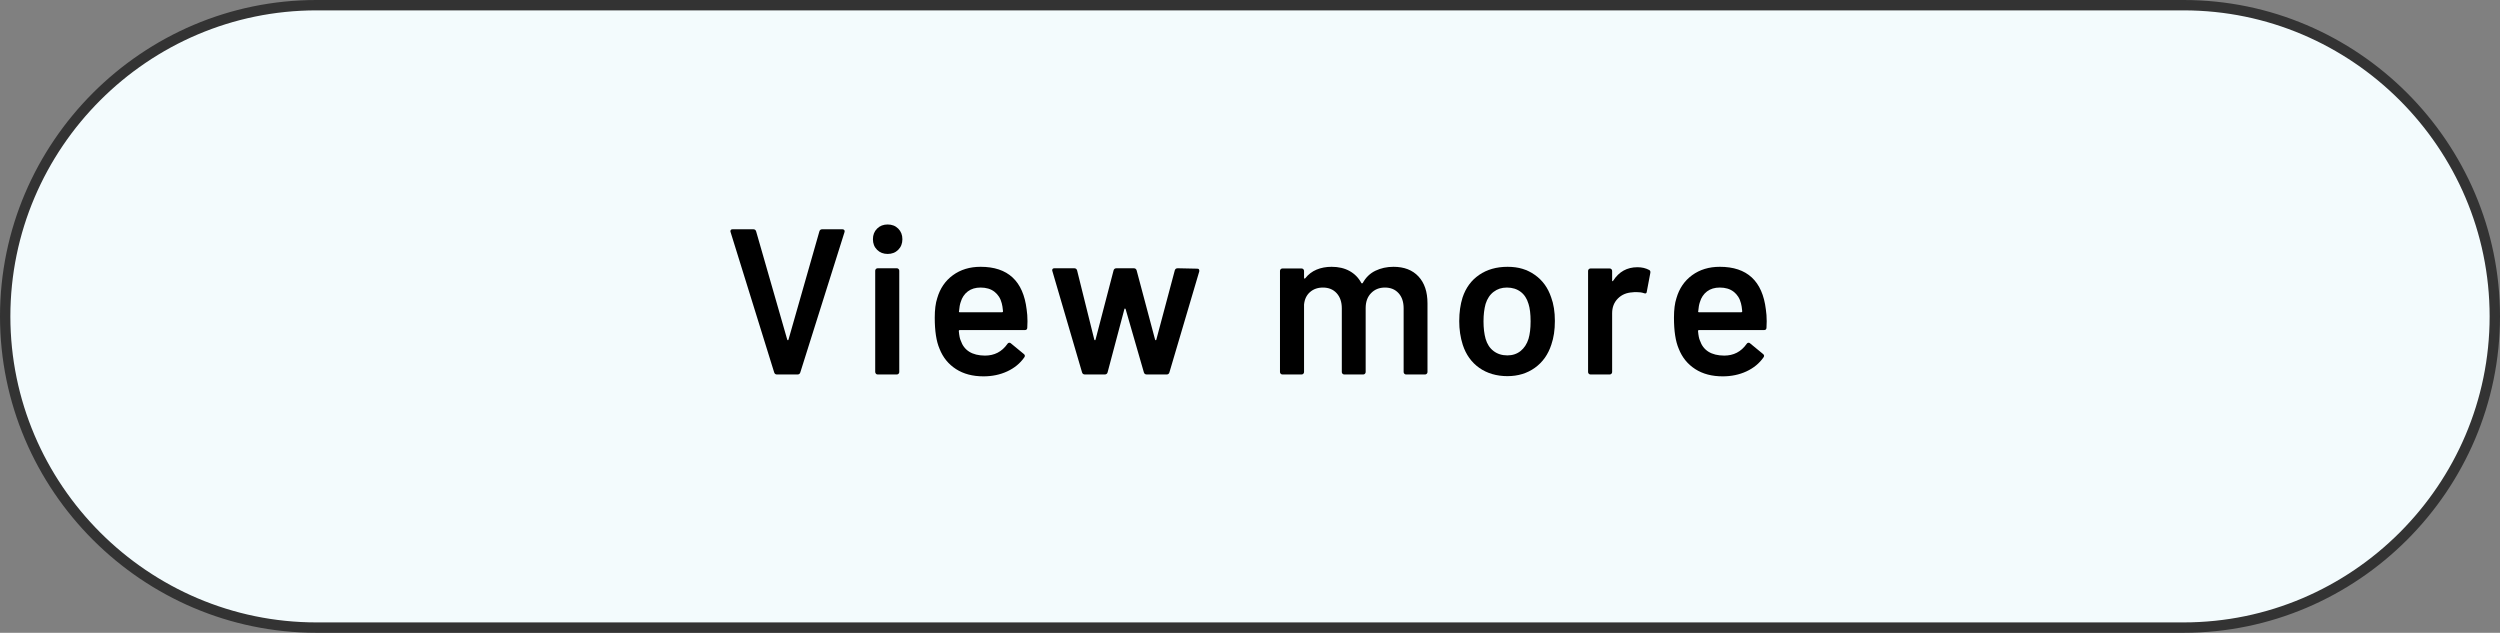 <svg xmlns="http://www.w3.org/2000/svg" id="_&#x30EC;&#x30A4;&#x30E4;&#x30FC;_2" viewBox="0 0 241 61"><rect x="0" y="0" width="241" height="61" fill="#808080" stroke="none"/><defs><style>.cls-1{fill:none;stroke:#333;stroke-linecap:round;stroke-linejoin:round;}.cls-2{fill:#f3fbfd;}</style></defs><g id="_&#x6587;&#x5B57;"><path class="cls-2" d="M240.5,30.5c0,16.5-13.5,30-30,30H30.5C14,60.5.5,47,.5,30.5h0C.5,14,14,.5,30.5.5h180c16.5,0,30,13.5,30,30h0Z"></path><path class="cls-1" d="M240.5,30.5c0,16.5-13.5,30-30,30H30.5C14,60.5.5,47,.5,30.5h0C.5,14,14,.5,30.5.5h180c16.5,0,30,13.5,30,30h0Z"></path><path d="M74.63,35.9l-4.2-13.52-.02-.08c0-.13.07-.2.22-.2h1.98c.15,0,.24.07.28.2l3,10.44s.03.06.06.06.05-.02.06-.06l2.98-10.44c.04-.13.13-.2.28-.2h1.94c.08,0,.14.03.18.08.04.05.05.12.02.2l-4.26,13.52c-.04.13-.13.2-.26.2h-2c-.13,0-.22-.07-.26-.2Z"></path><path d="M84.55,24.08c-.27-.27-.4-.61-.4-1.02s.13-.75.4-1.02c.27-.27.61-.4,1.02-.4s.75.13,1.02.4c.27.27.4.61.4,1.02s-.13.75-.4,1.02c-.27.27-.61.4-1.02.4s-.75-.13-1.02-.4ZM84.44,36.03s-.07-.1-.07-.17v-9.76c0-.07.02-.12.07-.17.05-.05.1-.07.17-.07h1.84c.07,0,.12.02.17.07.05.05.07.1.07.17v9.76c0,.07-.02.12-.07.17-.05.05-.1.07-.17.07h-1.84c-.07,0-.12-.02-.17-.07Z"></path><path d="M99.05,30.96l-.02.62c0,.16-.08.24-.24.24h-6.26c-.07,0-.1.03-.1.1.04.44.1.74.18.9.32.96,1.1,1.45,2.34,1.46.91,0,1.63-.37,2.16-1.12.05-.08.12-.12.2-.12.05,0,.1.02.14.06l1.24,1.02c.12.09.14.2.06.32-.41.59-.96,1.04-1.65,1.36-.69.32-1.45.48-2.29.48-1.04,0-1.92-.23-2.65-.7-.73-.47-1.26-1.12-1.59-1.96-.31-.72-.46-1.72-.46-3,0-.77.08-1.4.24-1.88.27-.93.77-1.67,1.51-2.21s1.63-.81,2.67-.81c2.63,0,4.11,1.37,4.44,4.12.05.33.08.71.08,1.12ZM93.3,28.09c-.33.25-.56.59-.69,1.03-.08.23-.13.52-.16.88-.03.07,0,.1.08.1h4.06c.07,0,.1-.03.1-.1-.03-.33-.07-.59-.12-.76-.12-.48-.36-.85-.71-1.12-.35-.27-.8-.4-1.33-.4-.49,0-.9.12-1.23.37Z"></path><path d="M104.31,35.9l-2.86-9.76-.02-.08c0-.13.07-.2.22-.2h1.9c.15,0,.24.07.28.2l1.66,6.68s.03.06.06.06.05-.02.06-.06l1.74-6.68c.04-.13.13-.2.28-.2h1.66c.15,0,.24.07.28.2l1.78,6.68s.03.06.06.06.05-.02.06-.06l1.78-6.68c.04-.13.13-.2.28-.2l1.88.04c.08,0,.14.02.17.07.03.05.04.11.03.19l-2.88,9.74c-.04.13-.13.2-.26.2h-1.92c-.15,0-.24-.07-.28-.2l-1.76-6.1s-.03-.06-.06-.06-.05.02-.06.06l-1.62,6.1c-.04.13-.13.2-.28.2h-1.9c-.15,0-.24-.07-.28-.2Z"></path><path d="M136.74,26.65c.58.62.87,1.48.87,2.59v6.62c0,.07-.02.12-.07.17-.05.05-.1.07-.17.07h-1.82c-.07,0-.12-.02-.17-.07-.05-.05-.07-.1-.07-.17v-6.14c0-.61-.16-1.1-.49-1.46-.33-.36-.76-.54-1.31-.54s-.99.18-1.34.54c-.35.36-.52.84-.52,1.44v6.16c0,.07-.02.12-.07.17-.05.05-.1.07-.17.07h-1.82c-.07,0-.12-.02-.17-.07-.05-.05-.07-.1-.07-.17v-6.14c0-.61-.17-1.1-.5-1.46-.33-.36-.77-.54-1.32-.54-.51,0-.92.15-1.25.44-.33.29-.52.69-.57,1.2v6.5c0,.07-.02.12-.07.17-.05.05-.1.07-.17.07h-1.84c-.07,0-.12-.02-.17-.07-.05-.05-.07-.1-.07-.17v-9.74c0-.07.02-.12.07-.17.05-.05.1-.07.17-.07h1.84c.07,0,.12.02.17.07.05.05.07.1.07.17v.66s.01.07.04.08c.03.01.05,0,.08-.04.29-.37.66-.65,1.09-.83.43-.18.92-.27,1.45-.27.65,0,1.23.13,1.72.4.49.27.87.65,1.14,1.16.04.05.09.05.14,0,.29-.53.7-.93,1.22-1.18.52-.25,1.1-.38,1.74-.38,1.03,0,1.83.31,2.41.93Z"></path><path d="M142.6,35.46c-.75-.53-1.28-1.27-1.59-2.22-.23-.72-.34-1.48-.34-2.28,0-.85.11-1.61.32-2.28.31-.93.84-1.66,1.6-2.18.76-.52,1.67-.78,2.74-.78s1.89.26,2.63.78c.74.52,1.26,1.24,1.57,2.16.24.64.36,1.4.36,2.28s-.11,1.6-.34,2.28c-.31.95-.83,1.69-1.58,2.23-.75.54-1.63.81-2.66.81s-1.96-.27-2.71-.8ZM146.58,33.84c.35-.28.61-.67.77-1.18.13-.44.2-1,.2-1.68,0-.72-.07-1.28-.2-1.68-.15-.51-.4-.9-.76-1.17-.36-.27-.8-.41-1.32-.41s-.92.14-1.28.41-.62.66-.78,1.17c-.13.47-.2,1.03-.2,1.68s.07,1.21.2,1.68c.15.51.4.9.77,1.18.37.28.81.42,1.33.42.49,0,.92-.14,1.27-.42Z"></path><path d="M158.97,26.02c.11.05.15.15.12.3l-.34,1.8c-.01.16-.11.21-.28.14-.2-.07-.43-.1-.7-.1-.17,0-.31,0-.4.02-.56.03-1.03.22-1.4.59-.37.37-.56.84-.56,1.43v5.66c0,.07-.02.12-.07.17-.05.05-.1.07-.17.07h-1.84c-.07,0-.12-.02-.17-.07-.05-.05-.07-.1-.07-.17v-9.74c0-.07.02-.12.07-.17.05-.05.1-.07.17-.07h1.84c.07,0,.12.02.17.07.05.05.07.1.07.17v.9c0,.05.01.08.03.09.02,0,.04,0,.07-.05.56-.87,1.34-1.3,2.34-1.3.43,0,.8.09,1.12.26Z"></path><path d="M170.31,30.96l-.02.62c0,.16-.08.24-.24.24h-6.26c-.07,0-.1.03-.1.1.04.44.1.74.18.9.32.96,1.1,1.45,2.34,1.46.91,0,1.63-.37,2.16-1.12.05-.08.12-.12.2-.12.05,0,.1.02.14.06l1.24,1.02c.12.09.14.2.06.32-.41.59-.96,1.04-1.65,1.36-.69.32-1.45.48-2.29.48-1.04,0-1.92-.23-2.65-.7-.73-.47-1.26-1.12-1.59-1.96-.31-.72-.46-1.72-.46-3,0-.77.08-1.4.24-1.88.27-.93.77-1.67,1.51-2.21s1.63-.81,2.67-.81c2.63,0,4.11,1.37,4.44,4.12.05.33.08.71.08,1.12ZM164.56,28.09c-.33.25-.56.59-.69,1.03-.08.23-.13.52-.16.88-.03.07,0,.1.08.1h4.06c.07,0,.1-.03.1-.1-.03-.33-.07-.59-.12-.76-.12-.48-.36-.85-.71-1.12-.35-.27-.8-.4-1.33-.4-.49,0-.9.12-1.23.37Z"></path></g></svg>